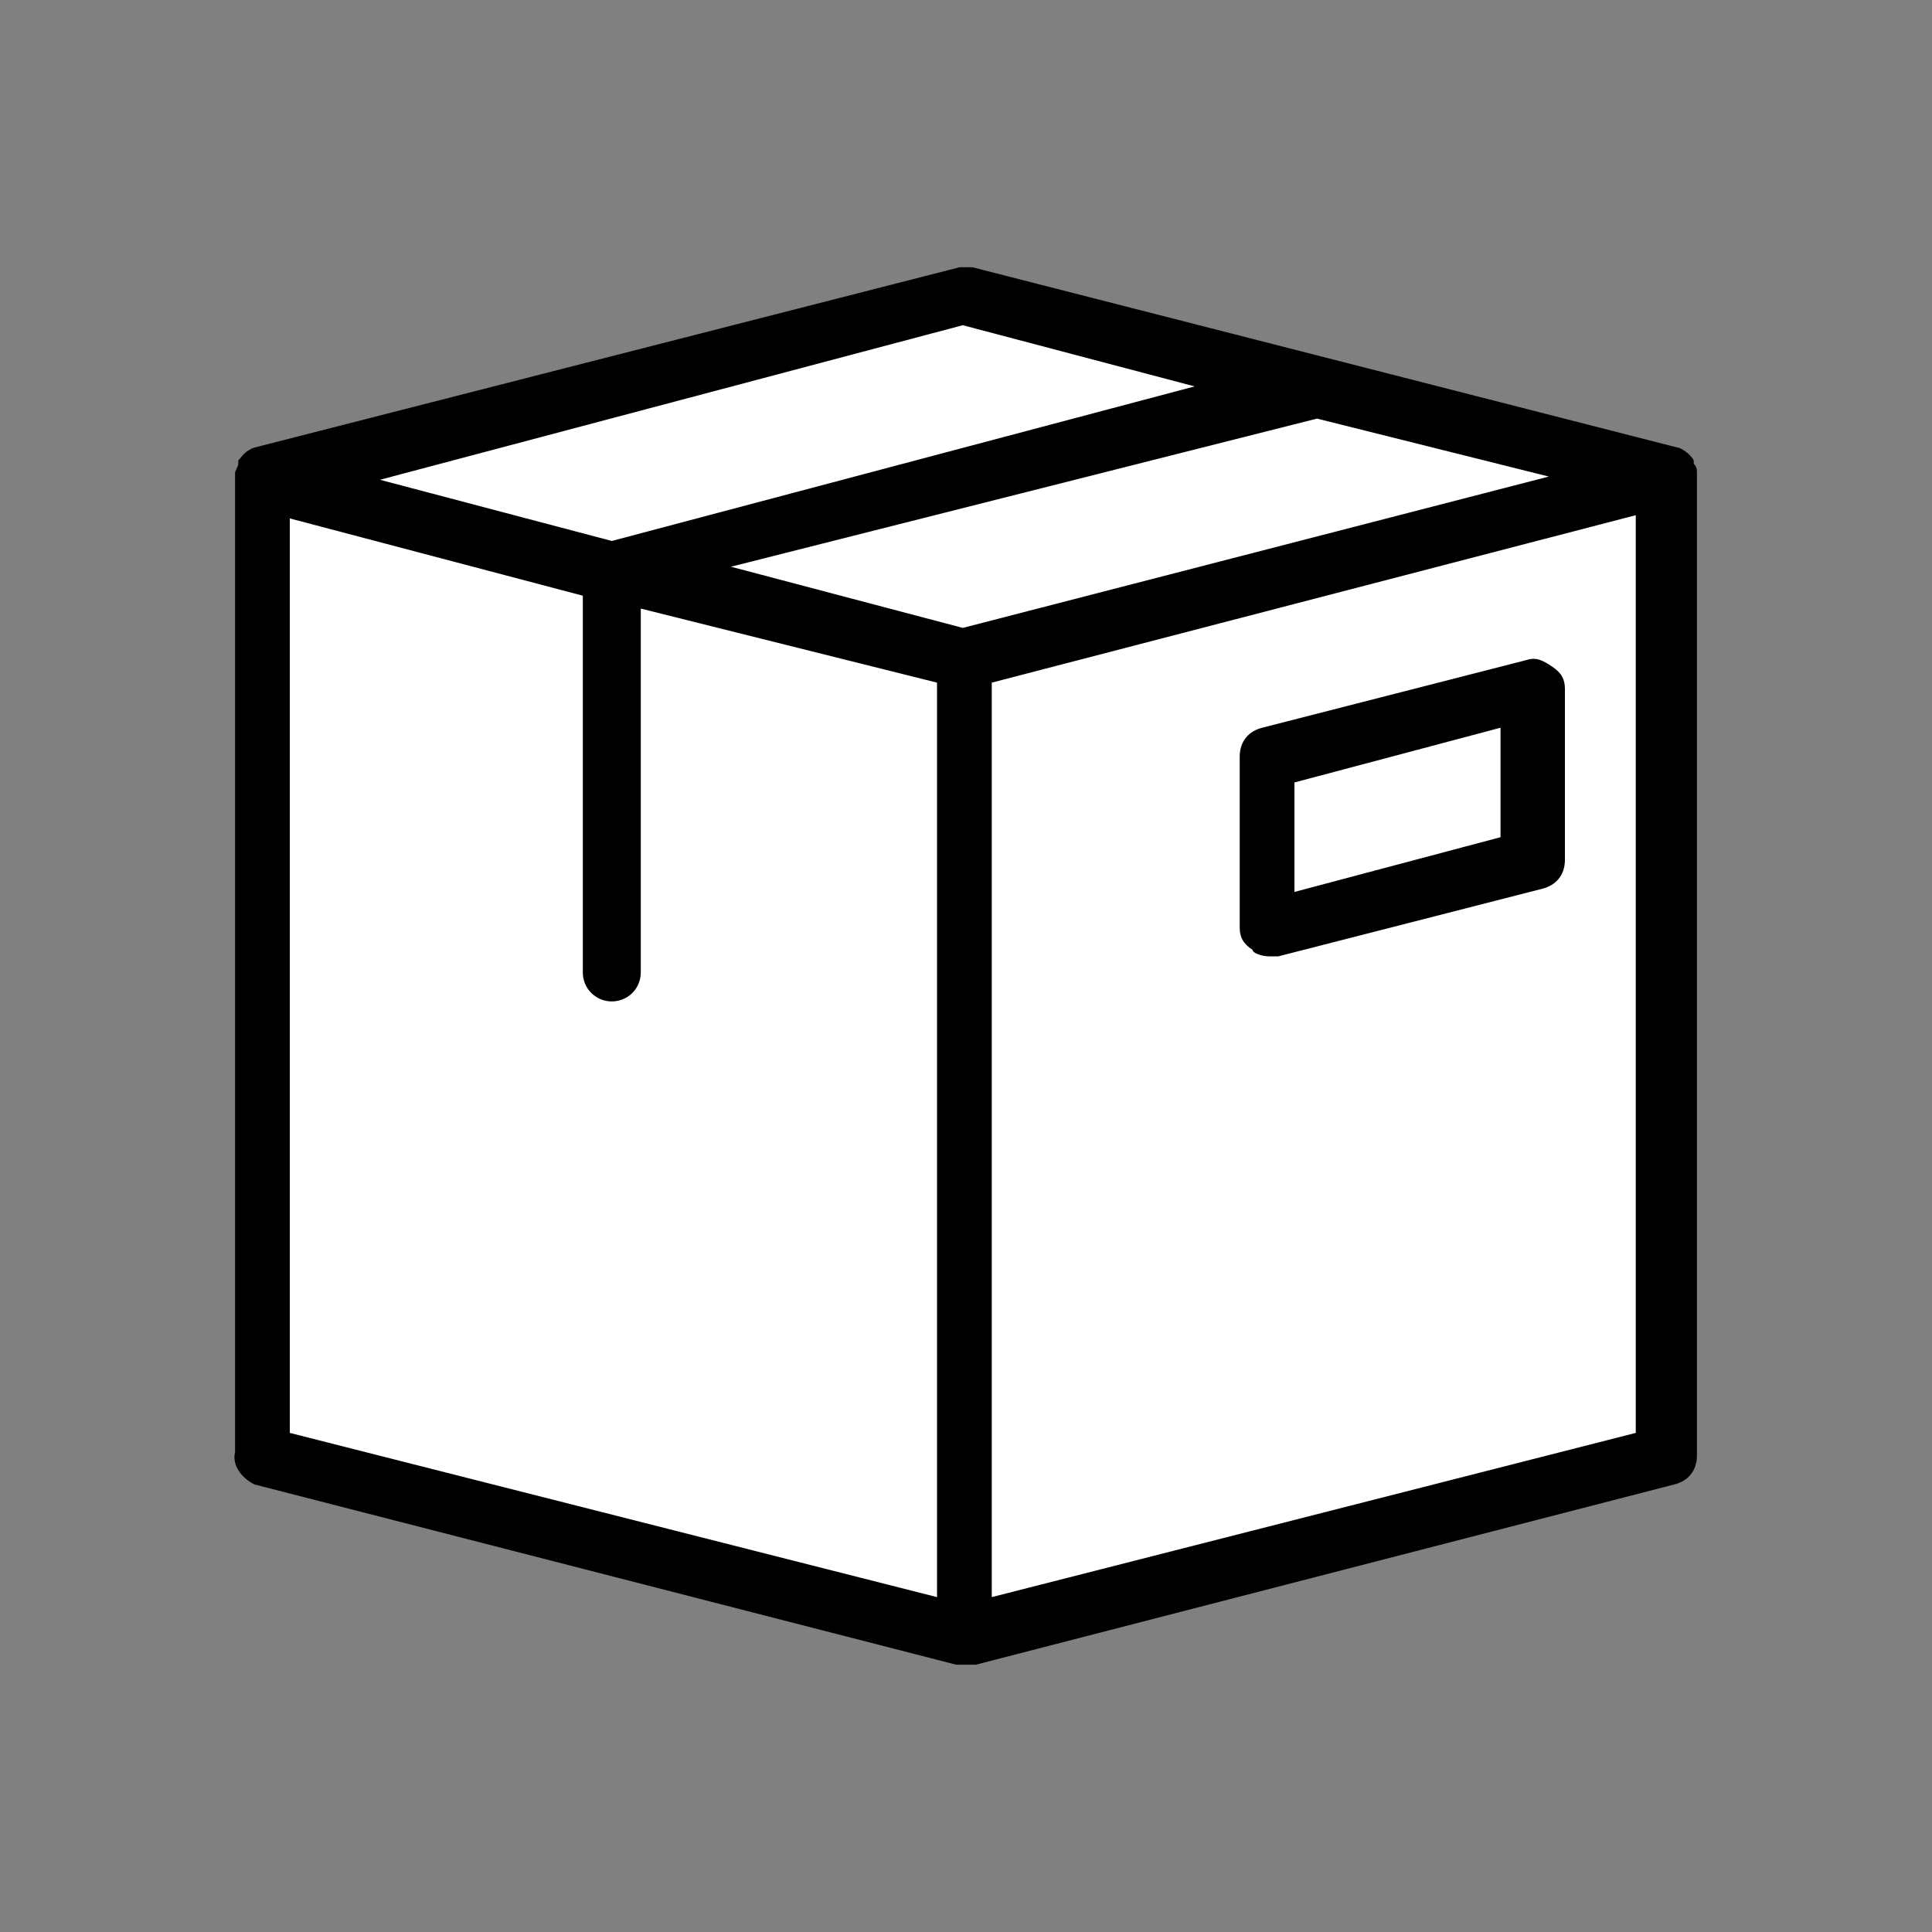 <?xml version="1.0" encoding="utf-8"?>
<!-- Generator: Adobe Illustrator 25.4.1, SVG Export Plug-In . SVG Version: 6.00 Build 0)  -->
<svg version="1.1" xmlns="http://www.w3.org/2000/svg" xmlns:xlink="http://www.w3.org/1999/xlink" x="0px" y="0px"
	 viewBox="0 0 60 60" style="enable-background:new 0 0 60 60;" xml:space="preserve">
<rect x="0" y="0" width="60" height="60" fill="#808080" stroke="none"/>
<style type="text/css">
	.st0{fill:none;}
	.st1{fill:#FFFFFF;}
</style>
<g id="レイヤー_2">
	<rect class="st0" width="60" height="60"/>
</g>
<g id="レイヤー_3">
	<polygon class="st1" points="30,9.1 51.7,14.9 51.7,45.1 30.3,50.8 8.3,45.2 8.3,14.8 	"/>
</g>
<g id="ico">
	<path d="M7.9,46.1l21.8,5.6c0.1,0,0.2,0,0.3,0c0.1,0,0.2,0,0.3,0L52,46.1c0.4-0.1,0.7-0.4,0.7-0.9V14.8c0,0,0,0,0-0.1
		s0-0.2-0.1-0.3v-0.1c-0.1-0.2-0.4-0.4-0.5-0.4l0,0l0,0L30.2,8.3l0,0c-0.1,0-0.1,0-0.2,0s-0.1,0-0.2,0l0,0L7.9,13.9l0,0l0,0
		c-0.3,0.1-0.4,0.3-0.5,0.4v0.1c0,0.1-0.1,0.2-0.1,0.3c0,0,0,0,0,0.1v30.3C7.2,45.5,7.5,45.9,7.9,46.1z M29.9,10.1l7.2,1.9L19,16.8
		l-7.2-1.9L29.9,10.1z M48.1,14.8l-18.2,4.7l-7.2-1.9L40.9,13L48.1,14.8z M9,16.1l9.1,2.4v11.7c0,0.5,0.4,0.9,0.9,0.9
		s0.9-0.4,0.9-0.9V18.9l9.2,2.3v28.4L9,44.5V16.1z M50.8,44.5l-20,5.1V21.2l20-5.2V44.5L50.8,44.5z M39.4,29.7c0.1,0,0.2,0,0.3,0
		l8.2-2.1c0.4-0.1,0.7-0.4,0.7-0.9v-5.3c0-0.3-0.1-0.5-0.4-0.7c-0.3-0.2-0.5-0.3-0.8-0.2l-8.2,2.1c-0.4,0.1-0.7,0.4-0.7,0.9v5.3
		c0,0.3,0.1,0.5,0.4,0.7C38.9,29.6,39.2,29.7,39.4,29.7z M40.2,24.3l6.4-1.7V26l-6.4,1.7V24.3z"/>
</g>
</svg>
